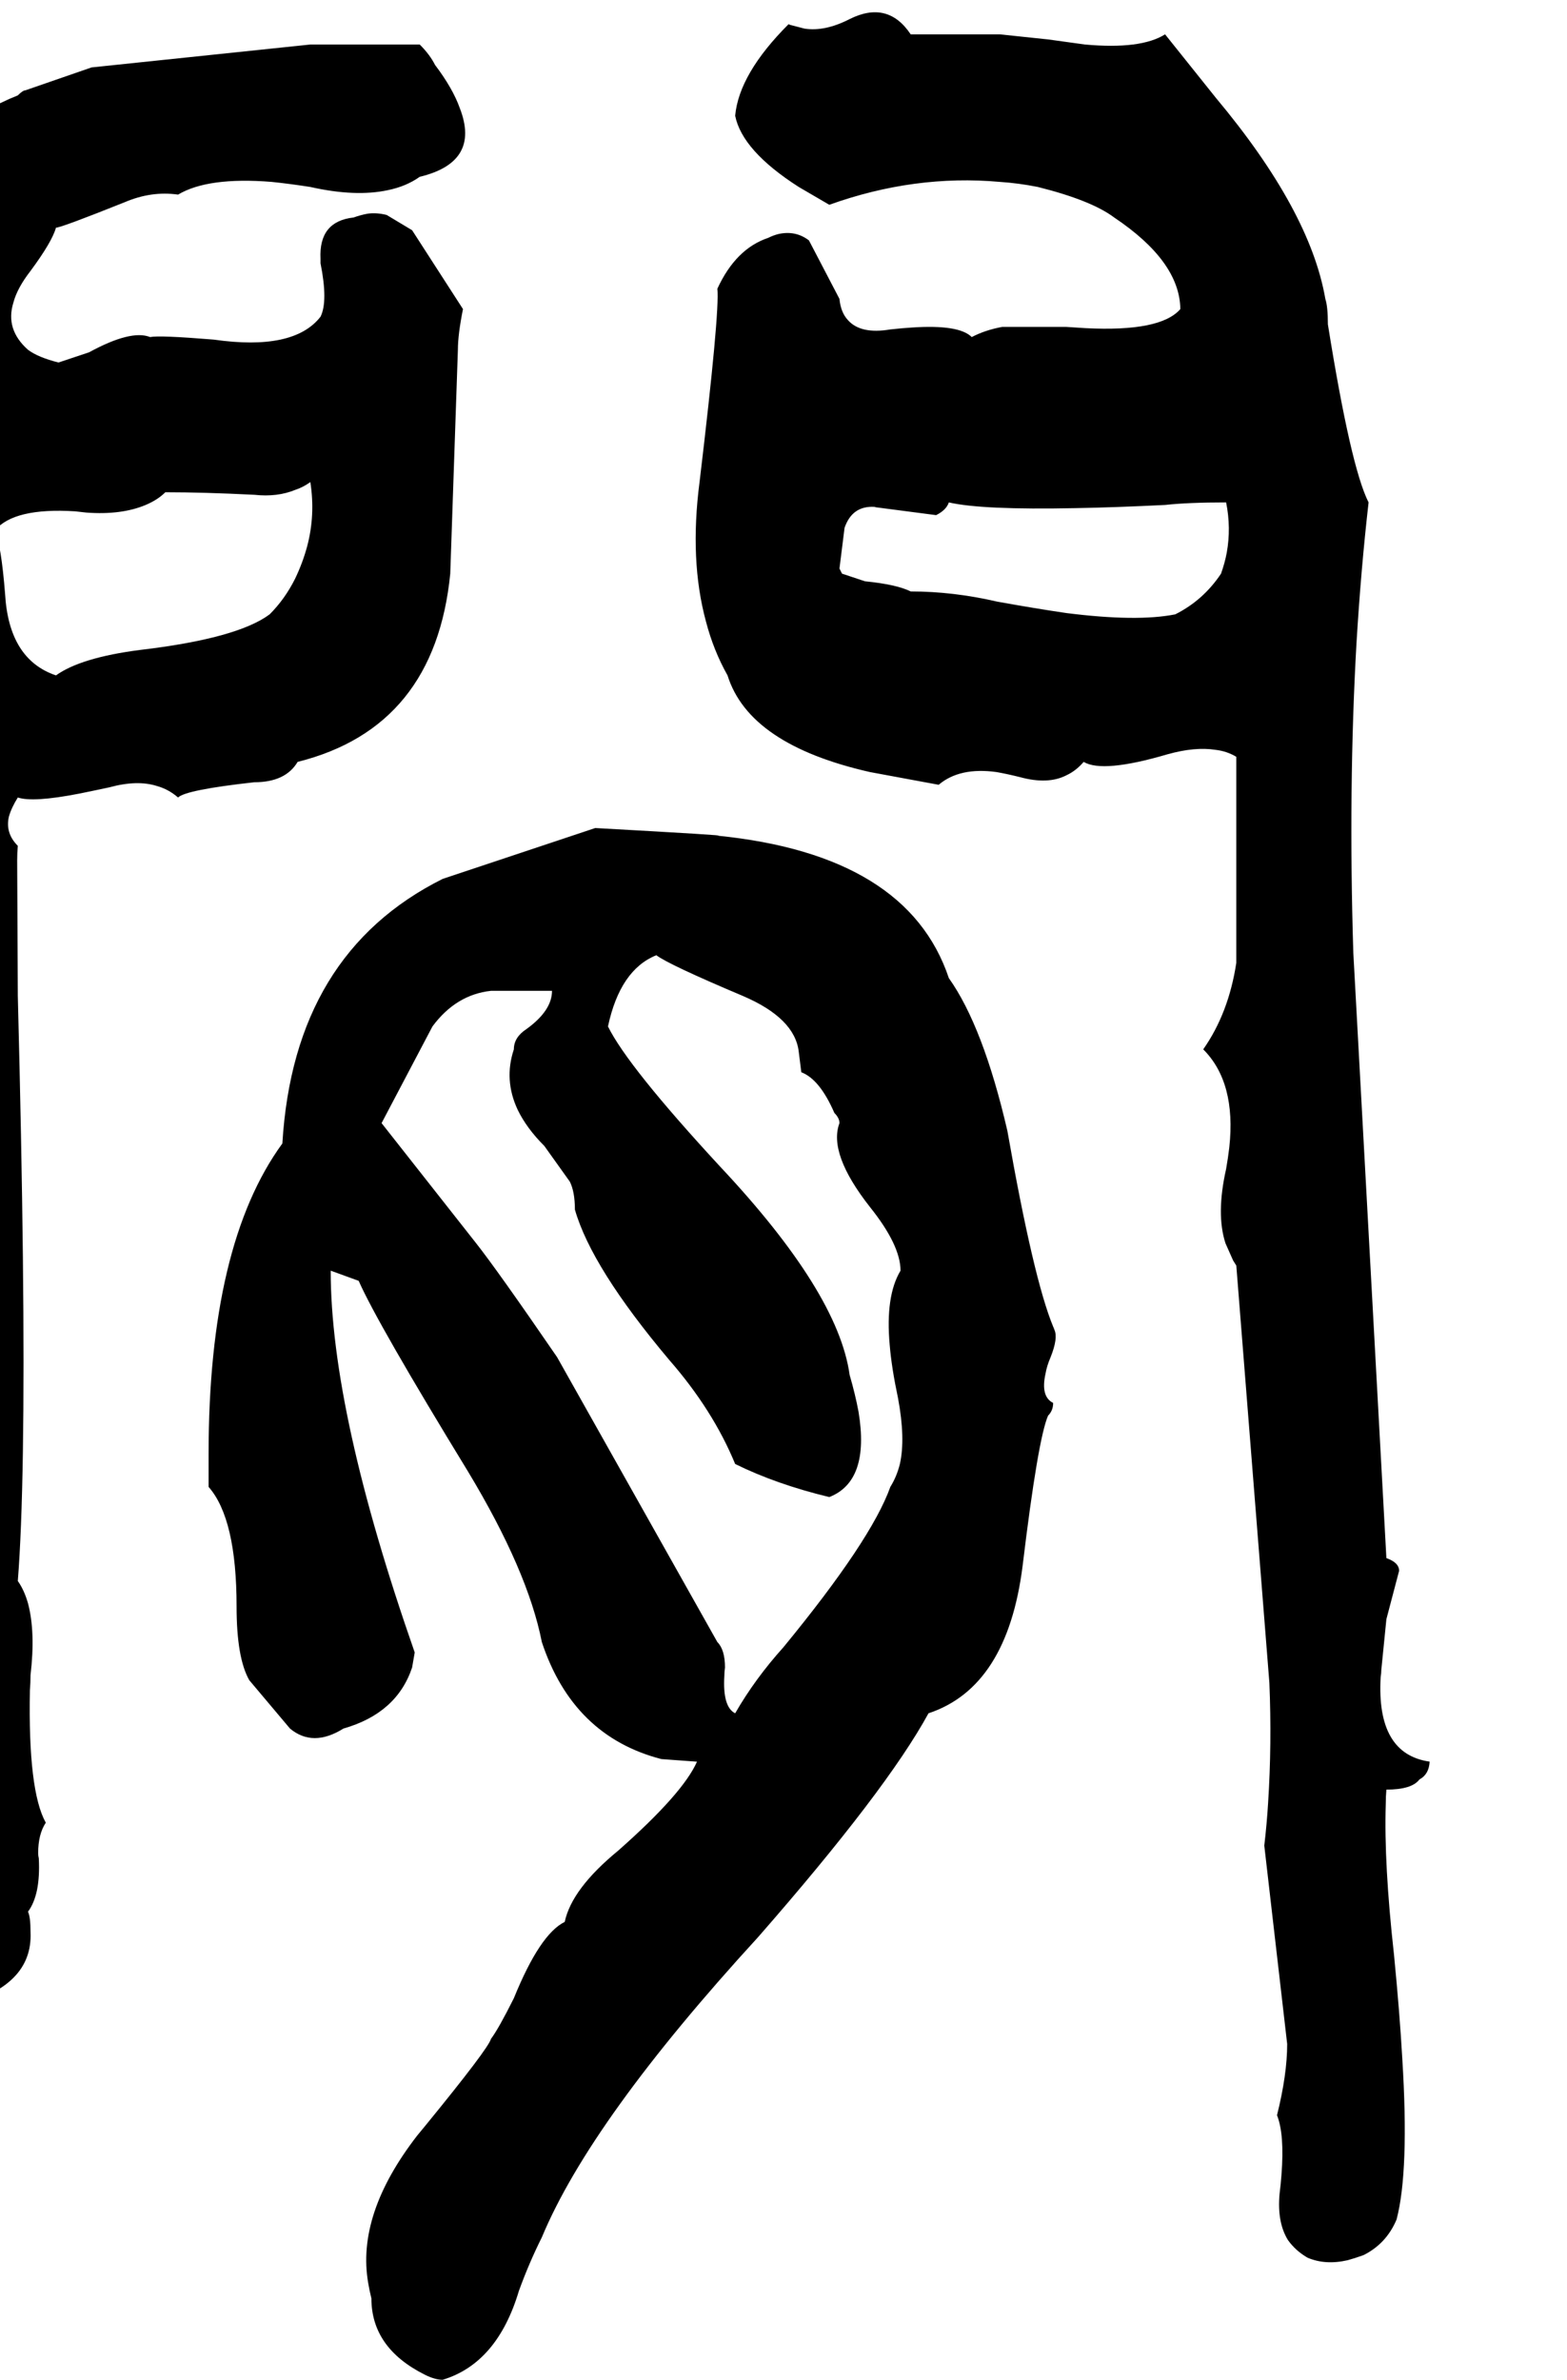 <svg xmlns="http://www.w3.org/2000/svg" viewBox="904 0 2464 3742">
<g transform="matrix(1 0 0 -1 0 3054)">
<path d="M3152 284Q3068 296 3075 417Q3076 423 3076 428L3084 508L3104 584Q3104 597 3084 604L3032 1556Q3024 1815 3037 2043Q3044 2159 3056 2264Q3028 2319 2992 2544Q2992 2572 2988 2584Q2964 2723 2816 2900L2736 3000Q2698 2976 2610 2984L2552 2992L2476 3000H2336Q2300 3054 2240 3024Q2201 3004 2169 3009L2146 3015L2144 3016Q2066 2938 2060 2872Q2071 2817 2160 2760L2208 2732Q2342 2780 2476 2768Q2506 2766 2536 2760Q2620 2739 2656 2712Q2759 2643 2760 2568Q2729 2532 2611 2538Q2596 2539 2580 2540H2480Q2453 2535 2432 2524Q2412 2544 2338 2539Q2322 2538 2304 2536Q2257 2528 2237 2551Q2226 2563 2224 2584L2176 2676Q2155 2692 2128 2686Q2120 2684 2112 2680Q2061 2663 2032 2600Q2036 2564 2004 2296Q1988 2173 2014 2077Q2026 2031 2048 1992Q2082 1883 2272 1840L2380 1820Q2413 1848 2471 1840Q2488 1837 2508 1832Q2552 1820 2581 1835Q2596 1842 2608 1856Q2638 1838 2740 1868Q2783 1880 2815 1875Q2833 1873 2848 1864V1540Q2836 1461 2796 1404Q2848 1352 2837 1250Q2835 1233 2832 1216Q2816 1145 2831 1099L2843 1072L2848 1064L2900 408Q2904 312 2898 219Q2896 186 2892 152L2928 -160Q2928 -208 2912 -272Q2924 -302 2919 -366Q2918 -380 2916 -396Q2912 -440 2929 -468Q2941 -485 2960 -496Q2988 -508 3023 -500Q3034 -497 3048 -492Q3084 -474 3100 -436Q3120 -360 3109 -183Q3105 -112 3096 -20Q3080 124 3083 217Q3083 229 3084 240Q3124 240 3136 256Q3151 264 3152 284ZM2752 2088Q2692 2076 2581 2090Q2533 2097 2472 2108Q2403 2124 2336 2124Q2314 2135 2264 2140L2228 2152L2224 2160L2232 2224Q2244 2259 2279 2257Q2282 2256 2284 2256L2376 2244Q2392 2252 2396 2264Q2448 2252 2595 2255Q2655 2256 2736 2260Q2772 2264 2832 2264Q2840 2224 2833 2185Q2830 2169 2824 2152Q2796 2110 2752 2088ZM1632 2568 1552 2692 1512 2716Q1496 2720 1482 2718Q1471 2716 1460 2712Q1405 2706 1408 2647V2640Q1420 2580 1408 2556Q1366 2502 1240 2520Q1155 2527 1140 2524Q1110 2536 1044 2500L996 2484Q964 2492 948 2504Q912 2536 925 2578Q931 2601 952 2628Q986 2674 992 2696Q1000 2696 1100 2736Q1142 2754 1184 2748Q1231 2776 1331 2768Q1360 2765 1392 2760Q1463 2744 1514 2755Q1543 2761 1564 2776Q1660 2799 1627 2884Q1616 2915 1588 2952Q1580 2968 1564 2984H1392L1048 2948L944 2912Q940 2912 932 2904Q712 2817 720 2512V2500V2452Q708 2400 717 2272L728 2148L732 1988Q726 1918 704 1864L756 852V760Q712 606 721 445Q722 424 724 404Q729 307 768 204Q735 127 704 -40Q720 -64 703 -154Q701 -169 696 -192Q688 -208 688 -228Q712 -288 784 -288Q824 -214 814 -169Q812 -160 808 -152Q808 -148 800 -132Q800 -100 836 -100Q956 -70 952 16Q952 40 948 48Q968 75 965 132Q964 136 964 140Q964 170 976 188Q948 238 951 396Q952 408 952 420Q960 488 948 533Q942 554 932 568Q944 720 940 1077Q938 1256 932 1488L931 1701Q931 1713 932 1724Q912 1744 918 1770Q922 1784 932 1800Q956 1792 1028 1806Q1048 1810 1076 1816Q1120 1828 1151 1818Q1169 1813 1184 1800Q1196 1812 1304 1824Q1353 1824 1372 1856Q1588 1910 1612 2152L1624 2504Q1624 2528 1632 2568ZM992 1992Q918 2017 912 2120Q906 2196 896 2220Q926 2256 1022 2250Q1031 2249 1040 2248Q1095 2244 1133 2260Q1152 2268 1164 2280Q1224 2280 1304 2276Q1340 2272 1369 2284Q1381 2288 1392 2296Q1400 2244 1387 2195Q1380 2169 1368 2144Q1352 2112 1328 2088Q1277 2050 1124 2032Q1031 2020 992 1992ZM2560 968Q2529 1043 2488 1276Q2450 1440 2396 1516Q2331 1710 2032 1740Q2056 1740 1840 1752L1600 1672Q1366 1555 1348 1256Q1232 1097 1232 768V716Q1276 666 1276 528Q1276 447 1296 412L1360 336Q1396 306 1444 336Q1528 360 1552 432L1556 455V456Q1424 834 1424 1056L1468 1040Q1497 974 1640 740Q1734 584 1756 472Q1805 324 1944 288L1999 284H2000Q1978 234 1876 144Q1803 84 1792 32Q1753 13 1712 -88Q1688 -136 1676 -152Q1672 -167 1574 -287L1560 -304Q1464 -428 1483 -536Q1485 -548 1488 -560Q1488 -638 1572 -680Q1588 -688 1600 -688Q1686 -662 1720 -548Q1736 -504 1756 -464Q1833 -279 2096 8Q2298 239 2364 360Q2488 401 2512 592Q2536 791 2552 828Q2560 836 2560 848Q2540 858 2548 894Q2550 906 2556 920Q2568 950 2562 963Q2561 966 2560 968ZM2304 716Q2274 632 2136 464Q2091 414 2060 360Q2040 370 2043 419Q2043 425 2044 432Q2044 460 2032 472L1780 920Q1686 1057 1652 1100L1504 1288L1584 1440Q1621 1490 1676 1496H1772Q1772 1465 1732 1436Q1712 1423 1712 1404Q1696 1356 1718 1309Q1732 1280 1760 1252L1800 1196Q1808 1180 1808 1152Q1834 1061 1956 916Q2025 837 2060 752Q2125 720 2208 700Q2272 725 2254 834Q2249 861 2240 892Q2222 1022 2036 1220Q1891 1377 1860 1440Q1879 1529 1936 1552Q1956 1537 2072 1488Q2154 1453 2160 1400L2164 1368Q2193 1357 2216 1304Q2224 1296 2224 1288Q2206 1240 2272 1156Q2320 1096 2320 1056Q2296 1016 2303 939Q2306 903 2316 856Q2328 792 2319 752Q2314 732 2304 716Z" />
</g>
</svg>